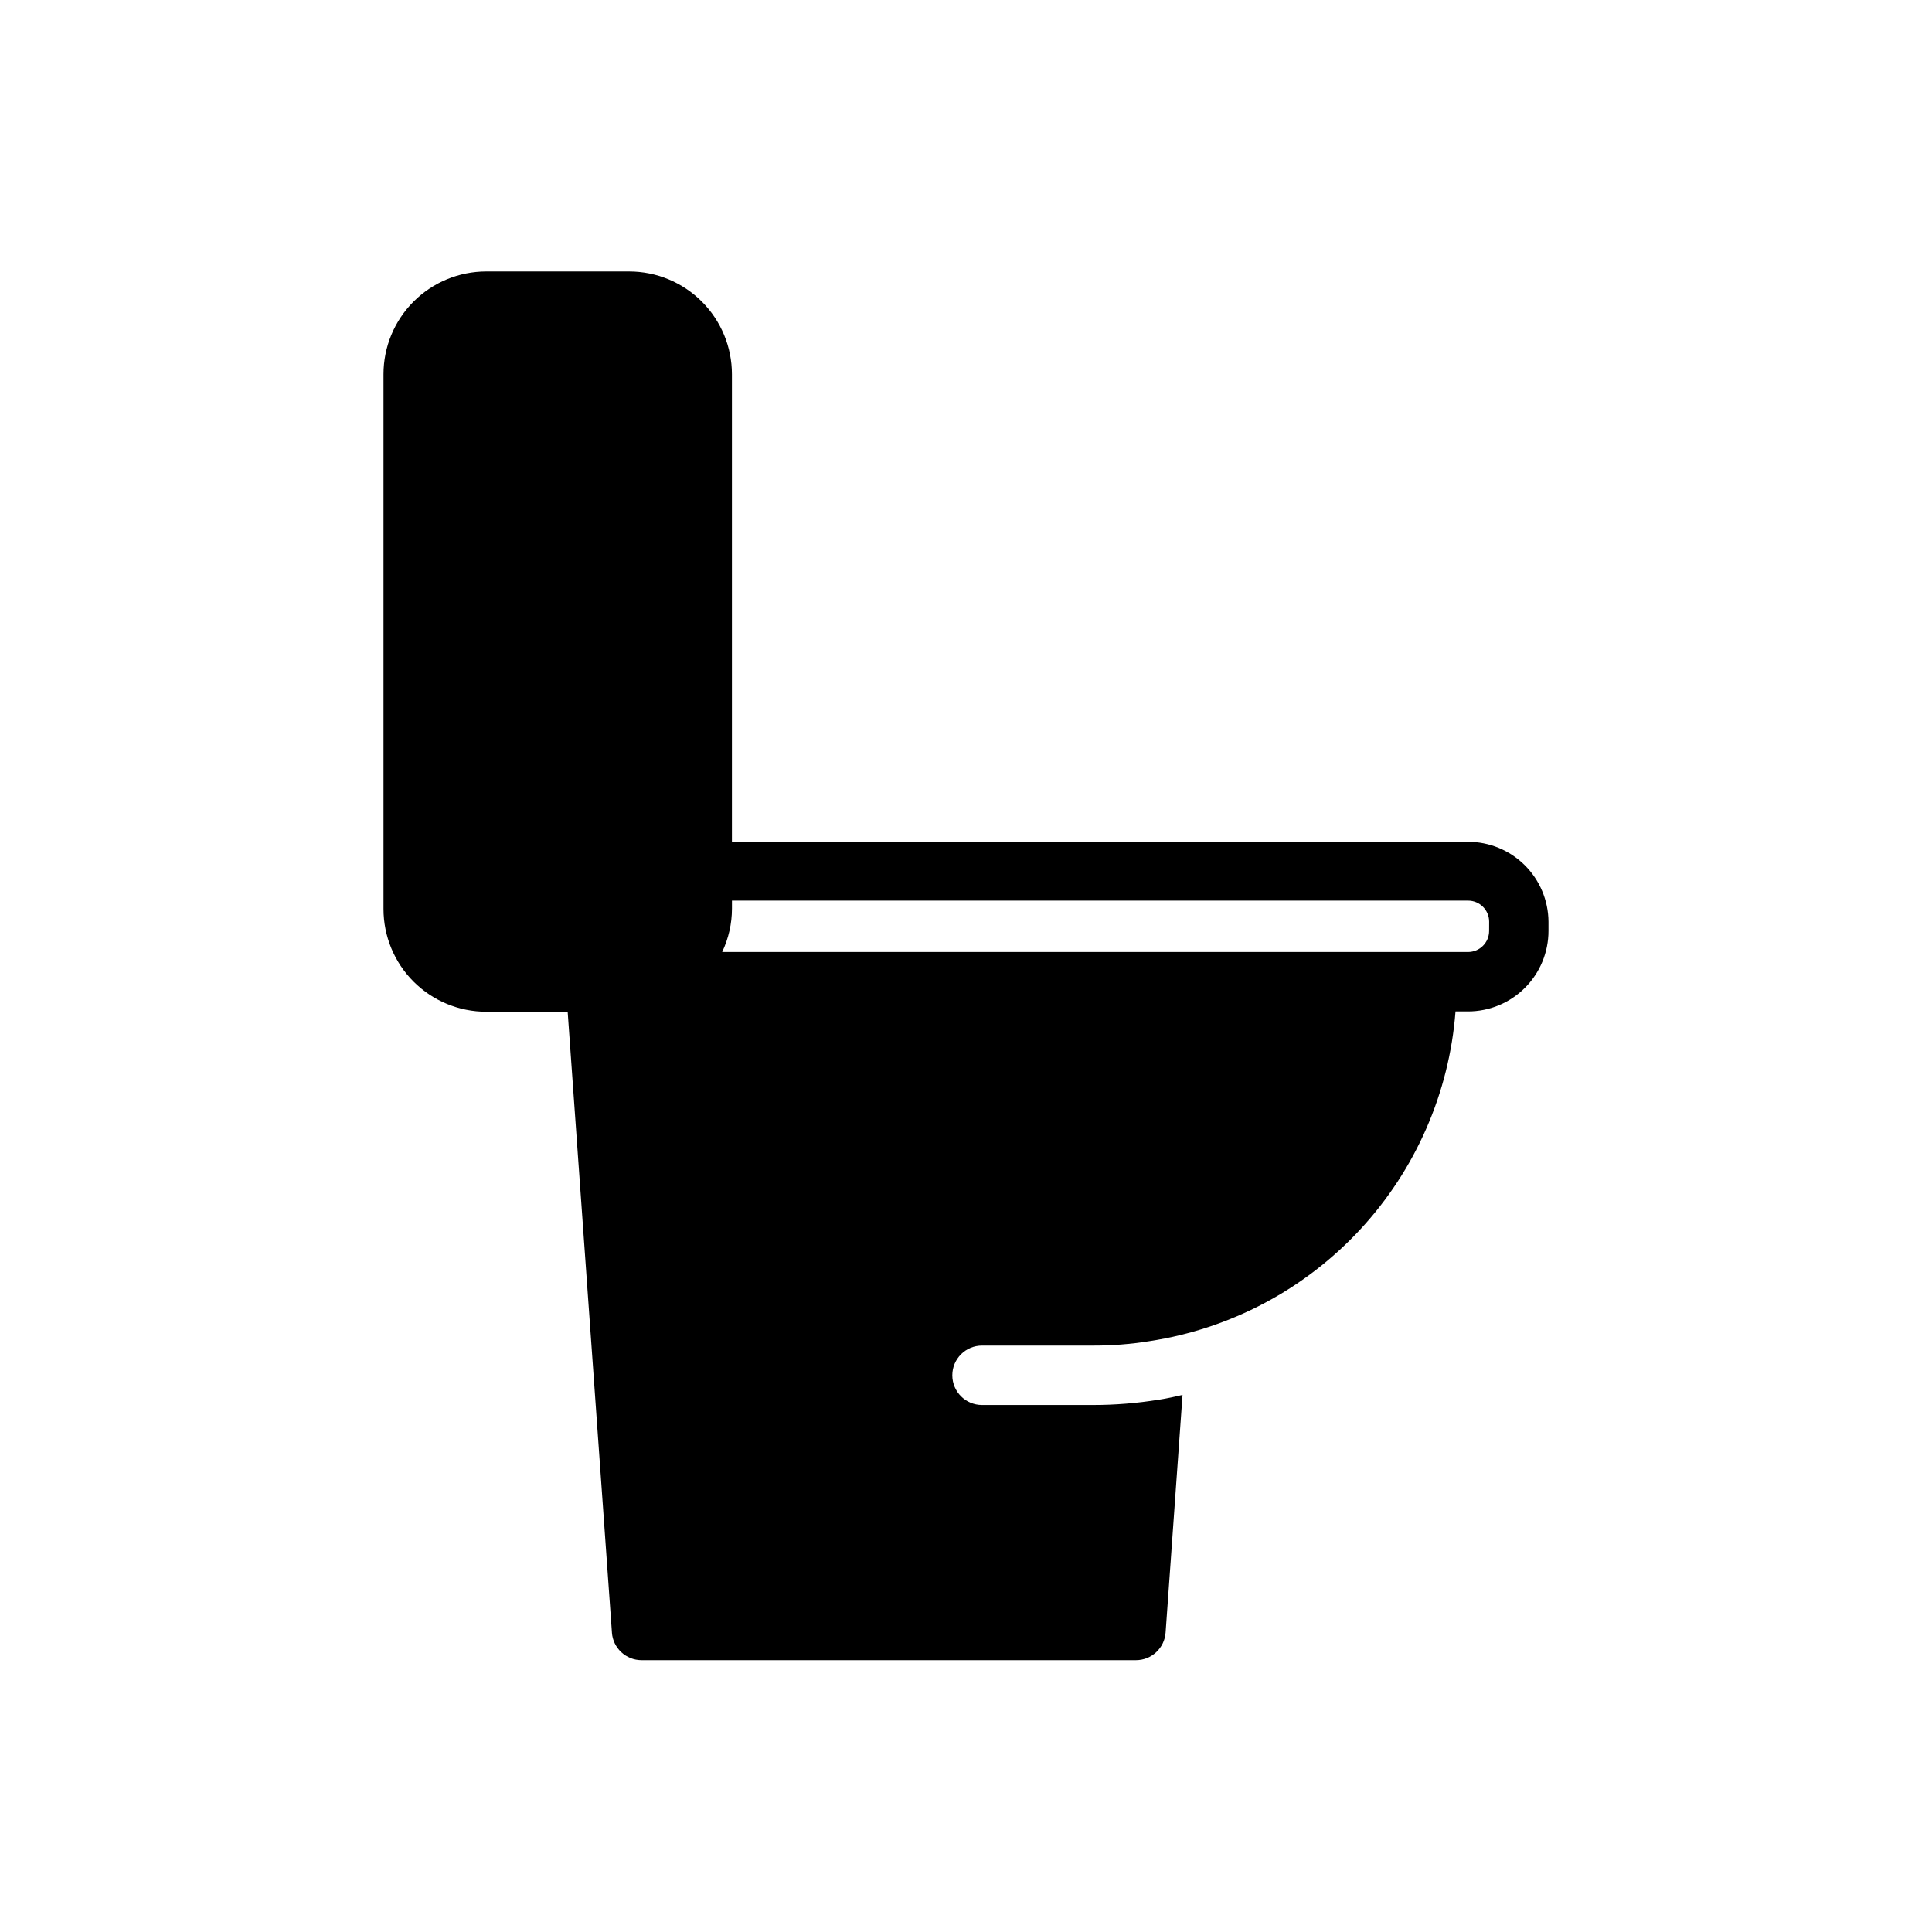 <?xml version="1.0" encoding="UTF-8"?>
<!-- Uploaded to: SVG Find, www.svgrepo.com, Generator: SVG Find Mixer Tools -->
<svg fill="#000000" width="800px" height="800px" version="1.1" viewBox="144 144 512 512" xmlns="http://www.w3.org/2000/svg">
 <path d="m533.04 367.09h-195.07v-123.91c0-7.223-2.871-14.152-7.981-19.258-5.106-5.109-12.035-7.981-19.258-7.981h-37.863c-7.227 0-14.152 2.871-19.262 7.981-5.109 5.106-7.977 12.035-7.977 19.258v141.7c0 7.227 2.867 14.152 7.977 19.262 5.109 5.106 12.035 7.977 19.262 7.977h21.57l11.73 164.52-0.004 0.004c0.289 4.129 3.731 7.328 7.871 7.32h130.99c4.141 0.008 7.582-3.191 7.871-7.32l4.488-62.977c-2.047 0.473-4.094 0.945-6.219 1.258-5.805 0.945-11.676 1.422-17.555 1.418h-29.363c-4.348 0-7.871-3.523-7.871-7.871 0-4.348 3.523-7.875 7.871-7.875h29.363c5.035 0.016 10.062-0.379 15.035-1.18 21.398-3.262 41.062-13.676 55.785-29.543 14.723-15.867 23.641-36.254 25.297-57.836h3.305c5.66 0 11.086-2.246 15.086-6.25 4-4 6.246-9.426 6.246-15.082v-2.441c-0.039-5.633-2.305-11.016-6.301-14.984-3.996-3.965-9.398-6.191-15.031-6.191zm5.59 23.617c0 3.086-2.504 5.586-5.59 5.586h-197.66c1.703-3.59 2.59-7.516 2.598-11.492v-2.125h195.07c3.086 0 5.59 2.504 5.59 5.59z"/>
</svg>